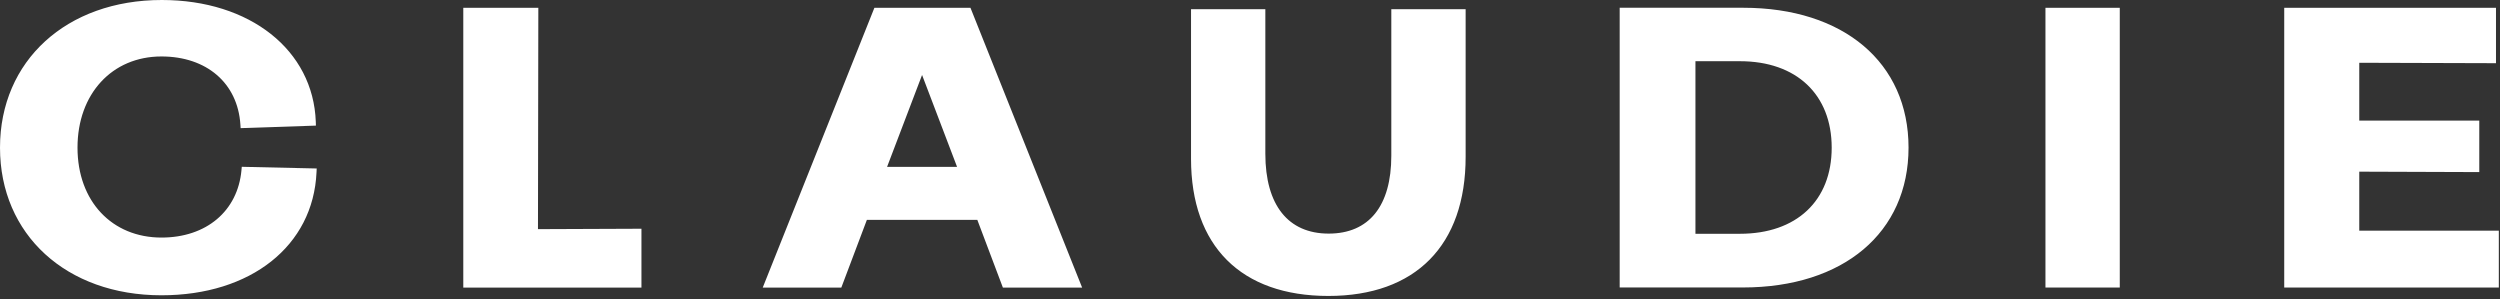 <svg width="602" height="72" viewBox="0 0 602 72" fill="none" xmlns="http://www.w3.org/2000/svg">
<rect x="0" y="0" width="602" height="72" fill="#333333" stroke="none"/>
<path d="M58.234 40.165L76.261 40.57L76.217 41.497C75.421 59.204 60.406 71.106 38.876 71.106C15.985 71.106 0 56.497 0 35.56C0 14.624 16.028 0 38.963 0C60.189 0 75.435 12.061 76.043 29.334L76.072 30.247L57.945 30.855L57.887 29.986C57.235 20.024 49.764 13.596 38.876 13.596C26.974 13.596 18.663 22.616 18.663 35.546C18.663 48.475 26.974 57.206 38.876 57.206C49.677 57.206 57.25 50.836 58.147 40.975L58.22 40.15L58.234 40.165ZM129.63 1.882H111.56V69.253H154.461V55.078L129.543 55.179L129.63 1.897V1.882ZM222.035 18.055L213.608 40.179H230.461L222.035 18.055ZM233.69 1.882L260.578 69.253H241.494L235.341 52.95H208.743L202.589 69.253H183.665L210.553 1.882H233.705H233.69ZM335.028 37.486C335.028 49.59 329.671 56.251 319.941 56.251C310.211 56.251 304.695 49.417 304.695 37.023V2.215H286.799V38.239C286.799 59.233 298.845 71.265 319.869 71.265C340.892 71.265 352.924 59.06 352.924 37.776V2.215H335.028V37.486ZM408.263 56.294H418.977C432.602 56.294 441.072 48.345 441.072 35.56C441.072 22.775 432.602 14.74 418.977 14.74H408.263V56.294ZM419.759 1.868C443.953 1.868 459.576 15.087 459.576 35.546C459.576 56.005 443.91 69.224 419.672 69.224H390.019V1.868H419.744M492.545 69.238H510.441V1.882H492.545V69.253V69.238ZM550.041 1.882V69.238H601.716V55.541H568.11V41.337L597.01 41.439V29.045H568.11V15.116L601.035 15.217V1.882H550.041Z" fill="white"/>
</svg>
